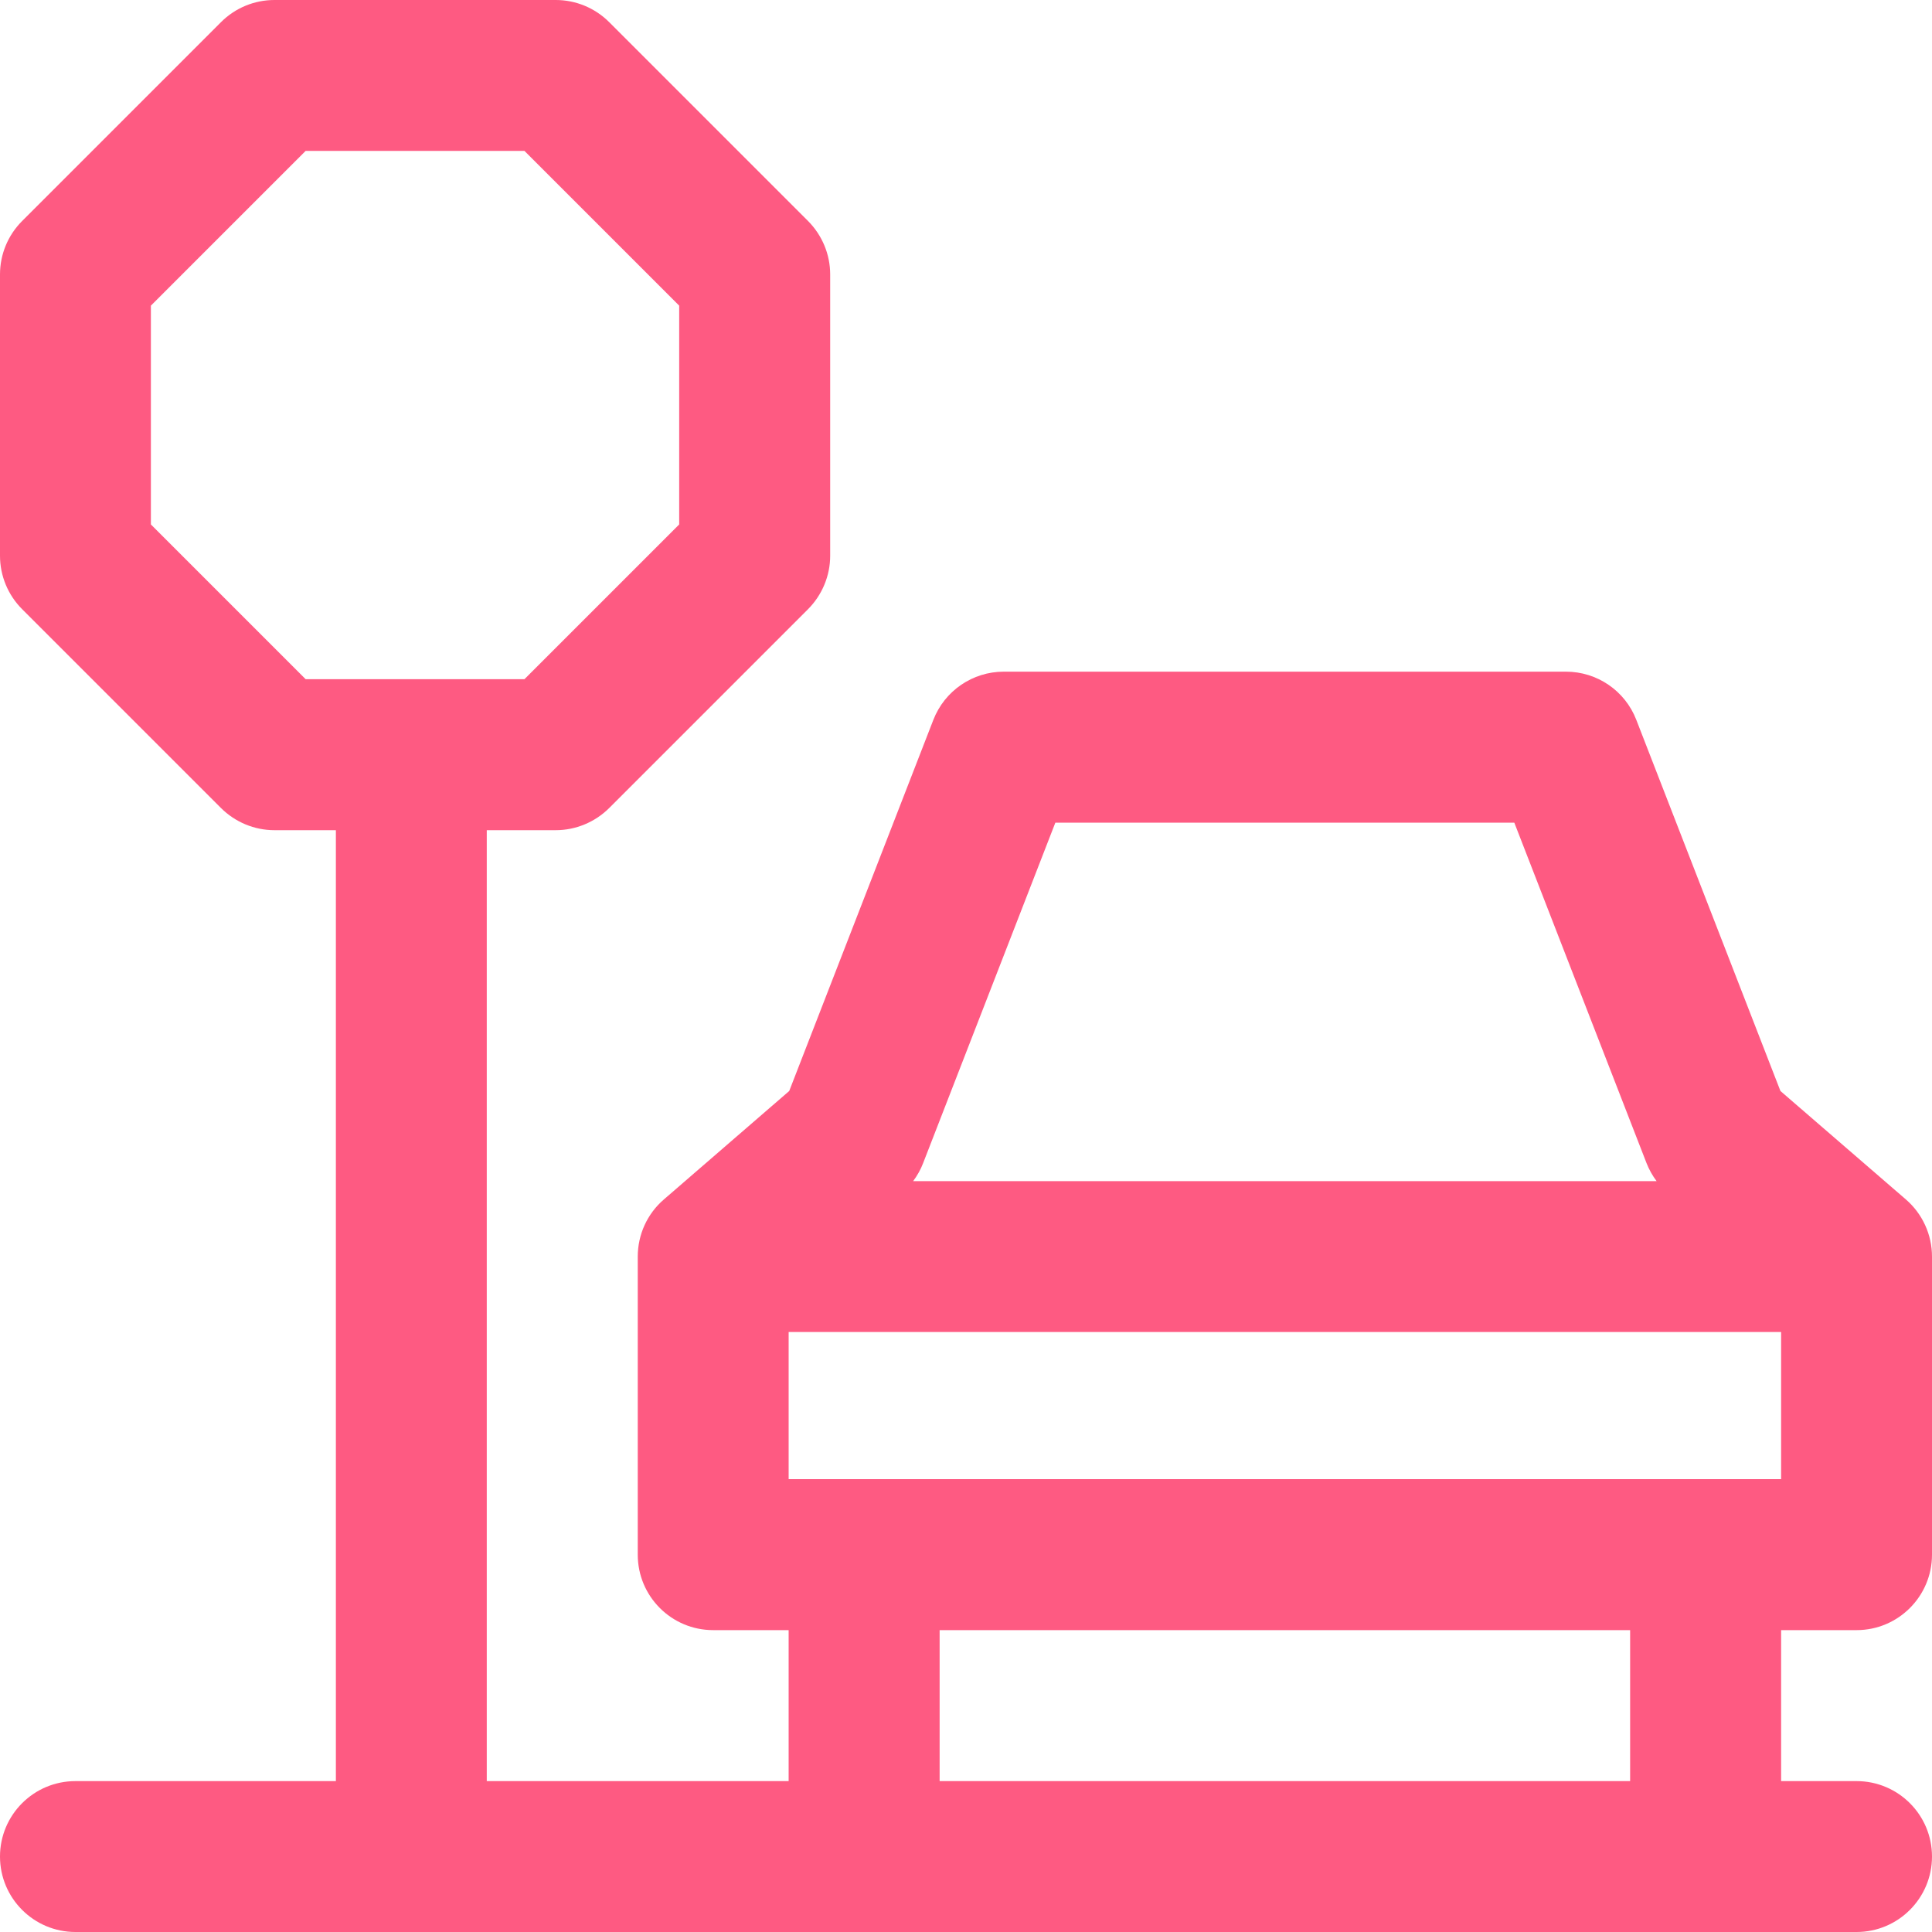 <svg width="20" height="20" viewBox="0 0 20 20" fill="none" xmlns="http://www.w3.org/2000/svg">
<g clip-path="url(#clip0_245_1506)">
<path d="M19.219 16.875C19.65 16.875 20 16.525 20 16.094V13.008C20 12.781 19.901 12.565 19.73 12.417L18.431 11.294L16.939 7.452C16.823 7.151 16.533 6.953 16.211 6.953H10.391C10.068 6.953 9.779 7.151 9.662 7.452L8.17 11.294L6.872 12.417C6.7 12.565 6.602 12.781 6.602 13.008V16.094C6.602 16.525 6.951 16.875 7.383 16.875H8.164V18.438H5.039V8.594H5.753C5.96 8.594 6.159 8.511 6.306 8.365L8.365 6.306C8.511 6.159 8.594 5.96 8.594 5.753V2.841C8.594 2.633 8.511 2.435 8.365 2.288L6.306 0.229C6.159 0.082 5.96 0 5.753 0H2.841C2.633 0 2.435 0.082 2.288 0.229L0.229 2.288C0.082 2.435 0 2.633 0 2.841V5.753C0 5.96 0.082 6.159 0.229 6.306L2.288 8.365C2.435 8.511 2.633 8.594 2.841 8.594H3.477V18.438H0.781C0.35 18.438 0 18.787 0 19.219C0 19.65 0.35 20 0.781 20H19.219C19.65 20 20 19.65 20 19.219C20 18.787 19.65 18.438 19.219 18.438H18.438V16.875H19.219V16.875ZM1.562 5.429V3.164L3.164 1.562H5.429L7.031 3.164V5.429L5.429 7.031H3.164L1.562 5.429ZM8.164 15.312V13.789H18.438V15.312H8.164ZM10.925 8.516H15.676L17.045 12.041C17.071 12.107 17.106 12.17 17.149 12.227H9.453C9.495 12.17 9.531 12.107 9.556 12.041L10.925 8.516ZM16.875 18.438H9.727V16.875H16.875V18.438Z" fill="#FE5A82"/>
</g>
<defs>
<clipPath id="clip0_245_1506">
<rect width="20" height="20" fill="white"/>
</clipPath>
</defs>
</svg>
